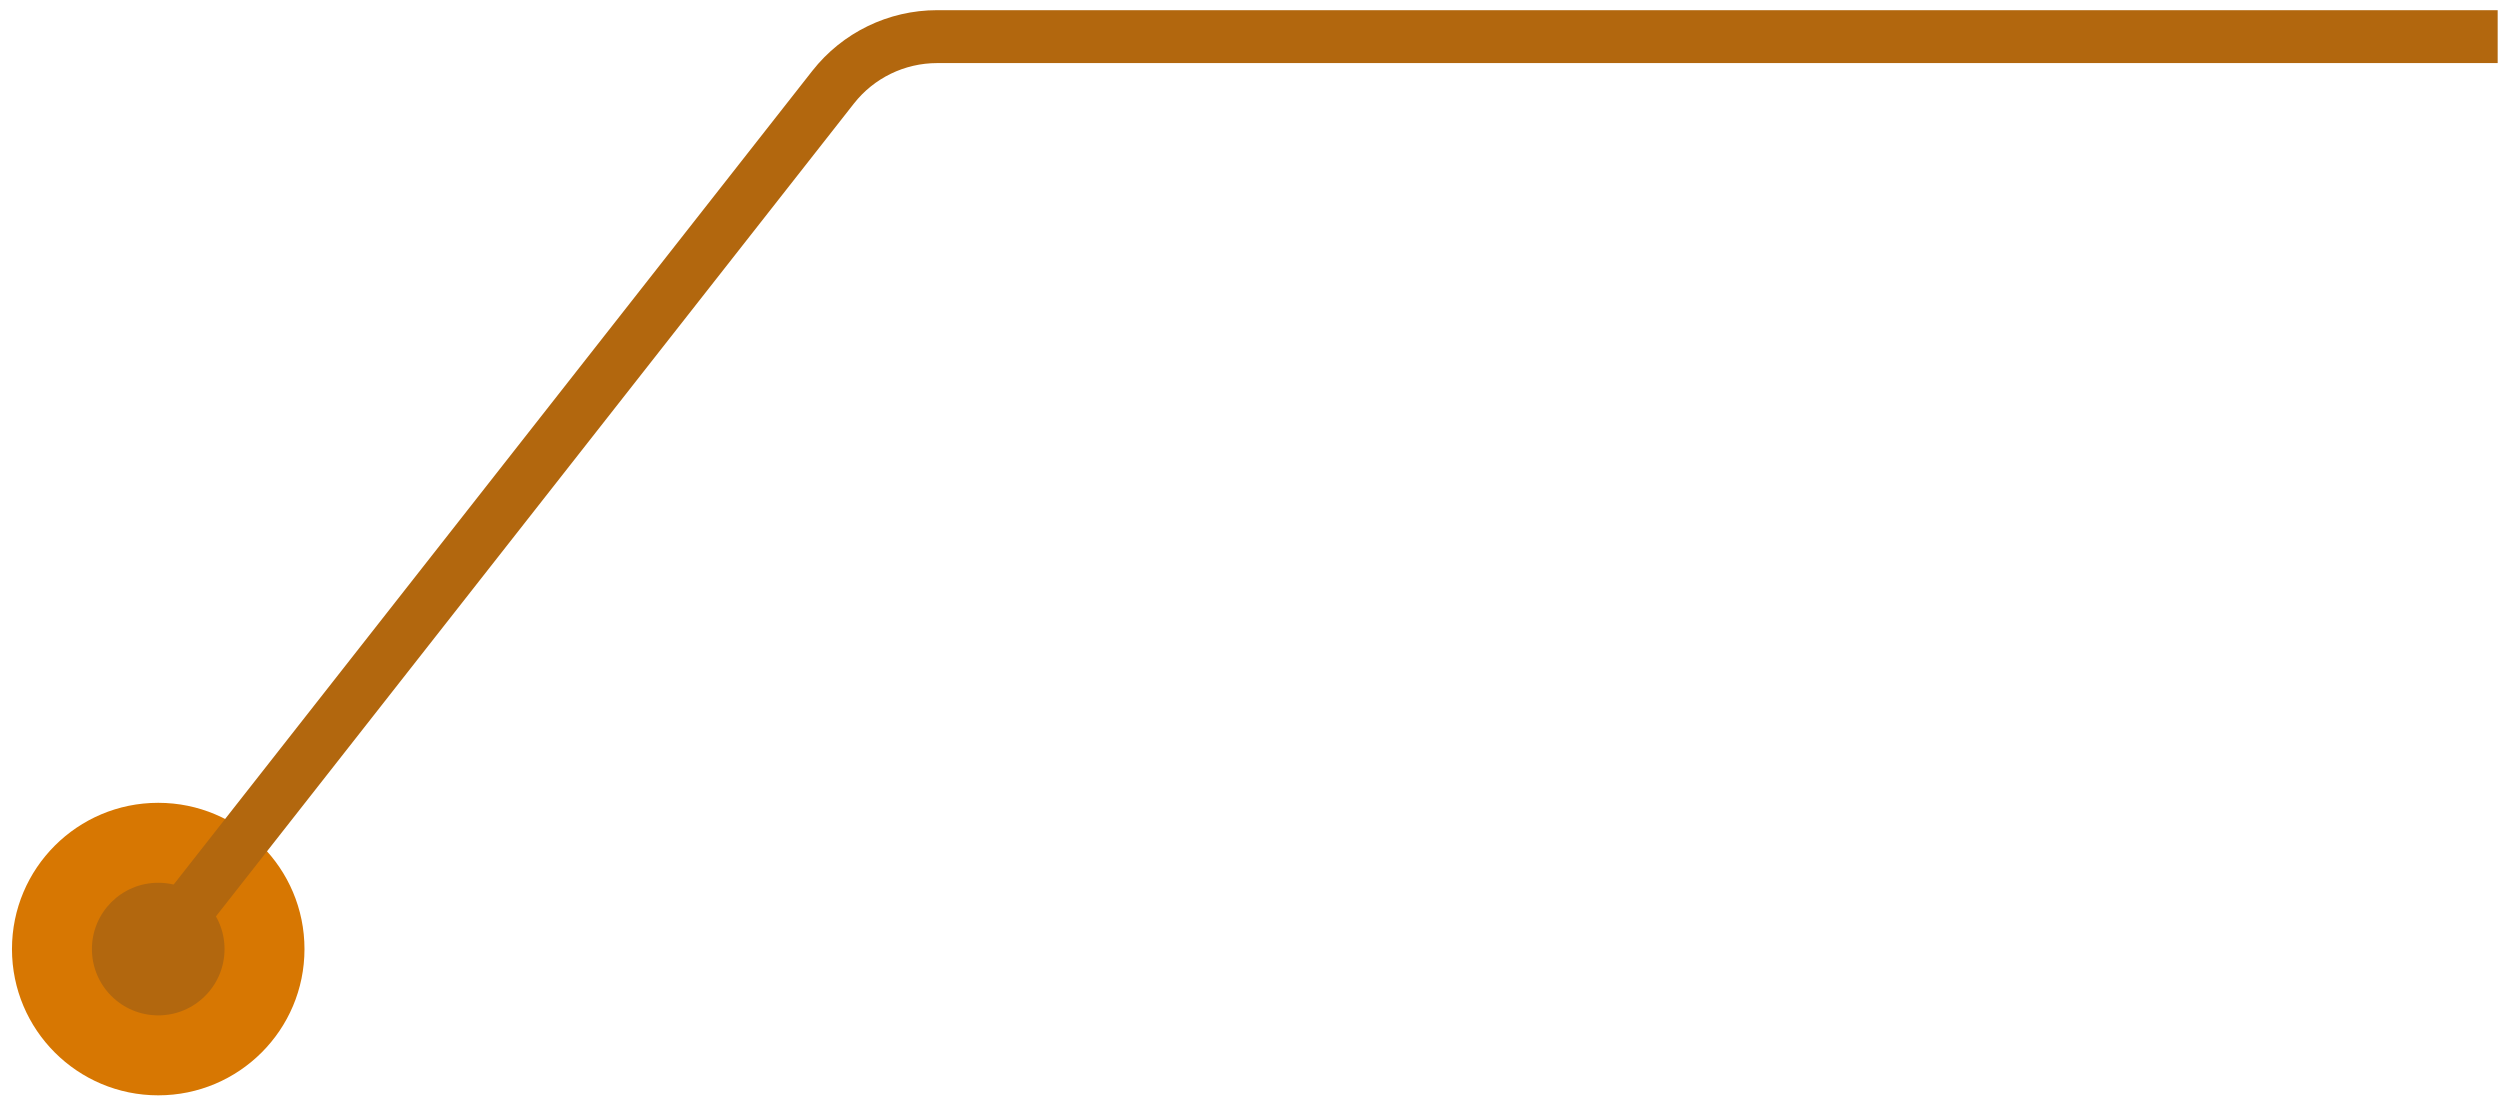 <svg width="189" height="83" viewBox="0 0 189 83" fill="none" xmlns="http://www.w3.org/2000/svg">
<circle cx="11.057" cy="11.057" r="11.057" transform="matrix(-4.37114e-08 -1 -1 4.37114e-08 23.019 82.807)" fill="#D77702"/>
<circle cx="5.013" cy="5.013" r="5.013" transform="matrix(-4.37114e-08 -1 -1 4.37114e-08 16.975 76.763)" fill="#B2670E"/>
<path d="M11.788 71.818L62.981 6.595C64.876 4.179 67.777 2.769 70.847 2.769L188.824 2.769" stroke="#B2670E" stroke-width="4"/>
</svg>
